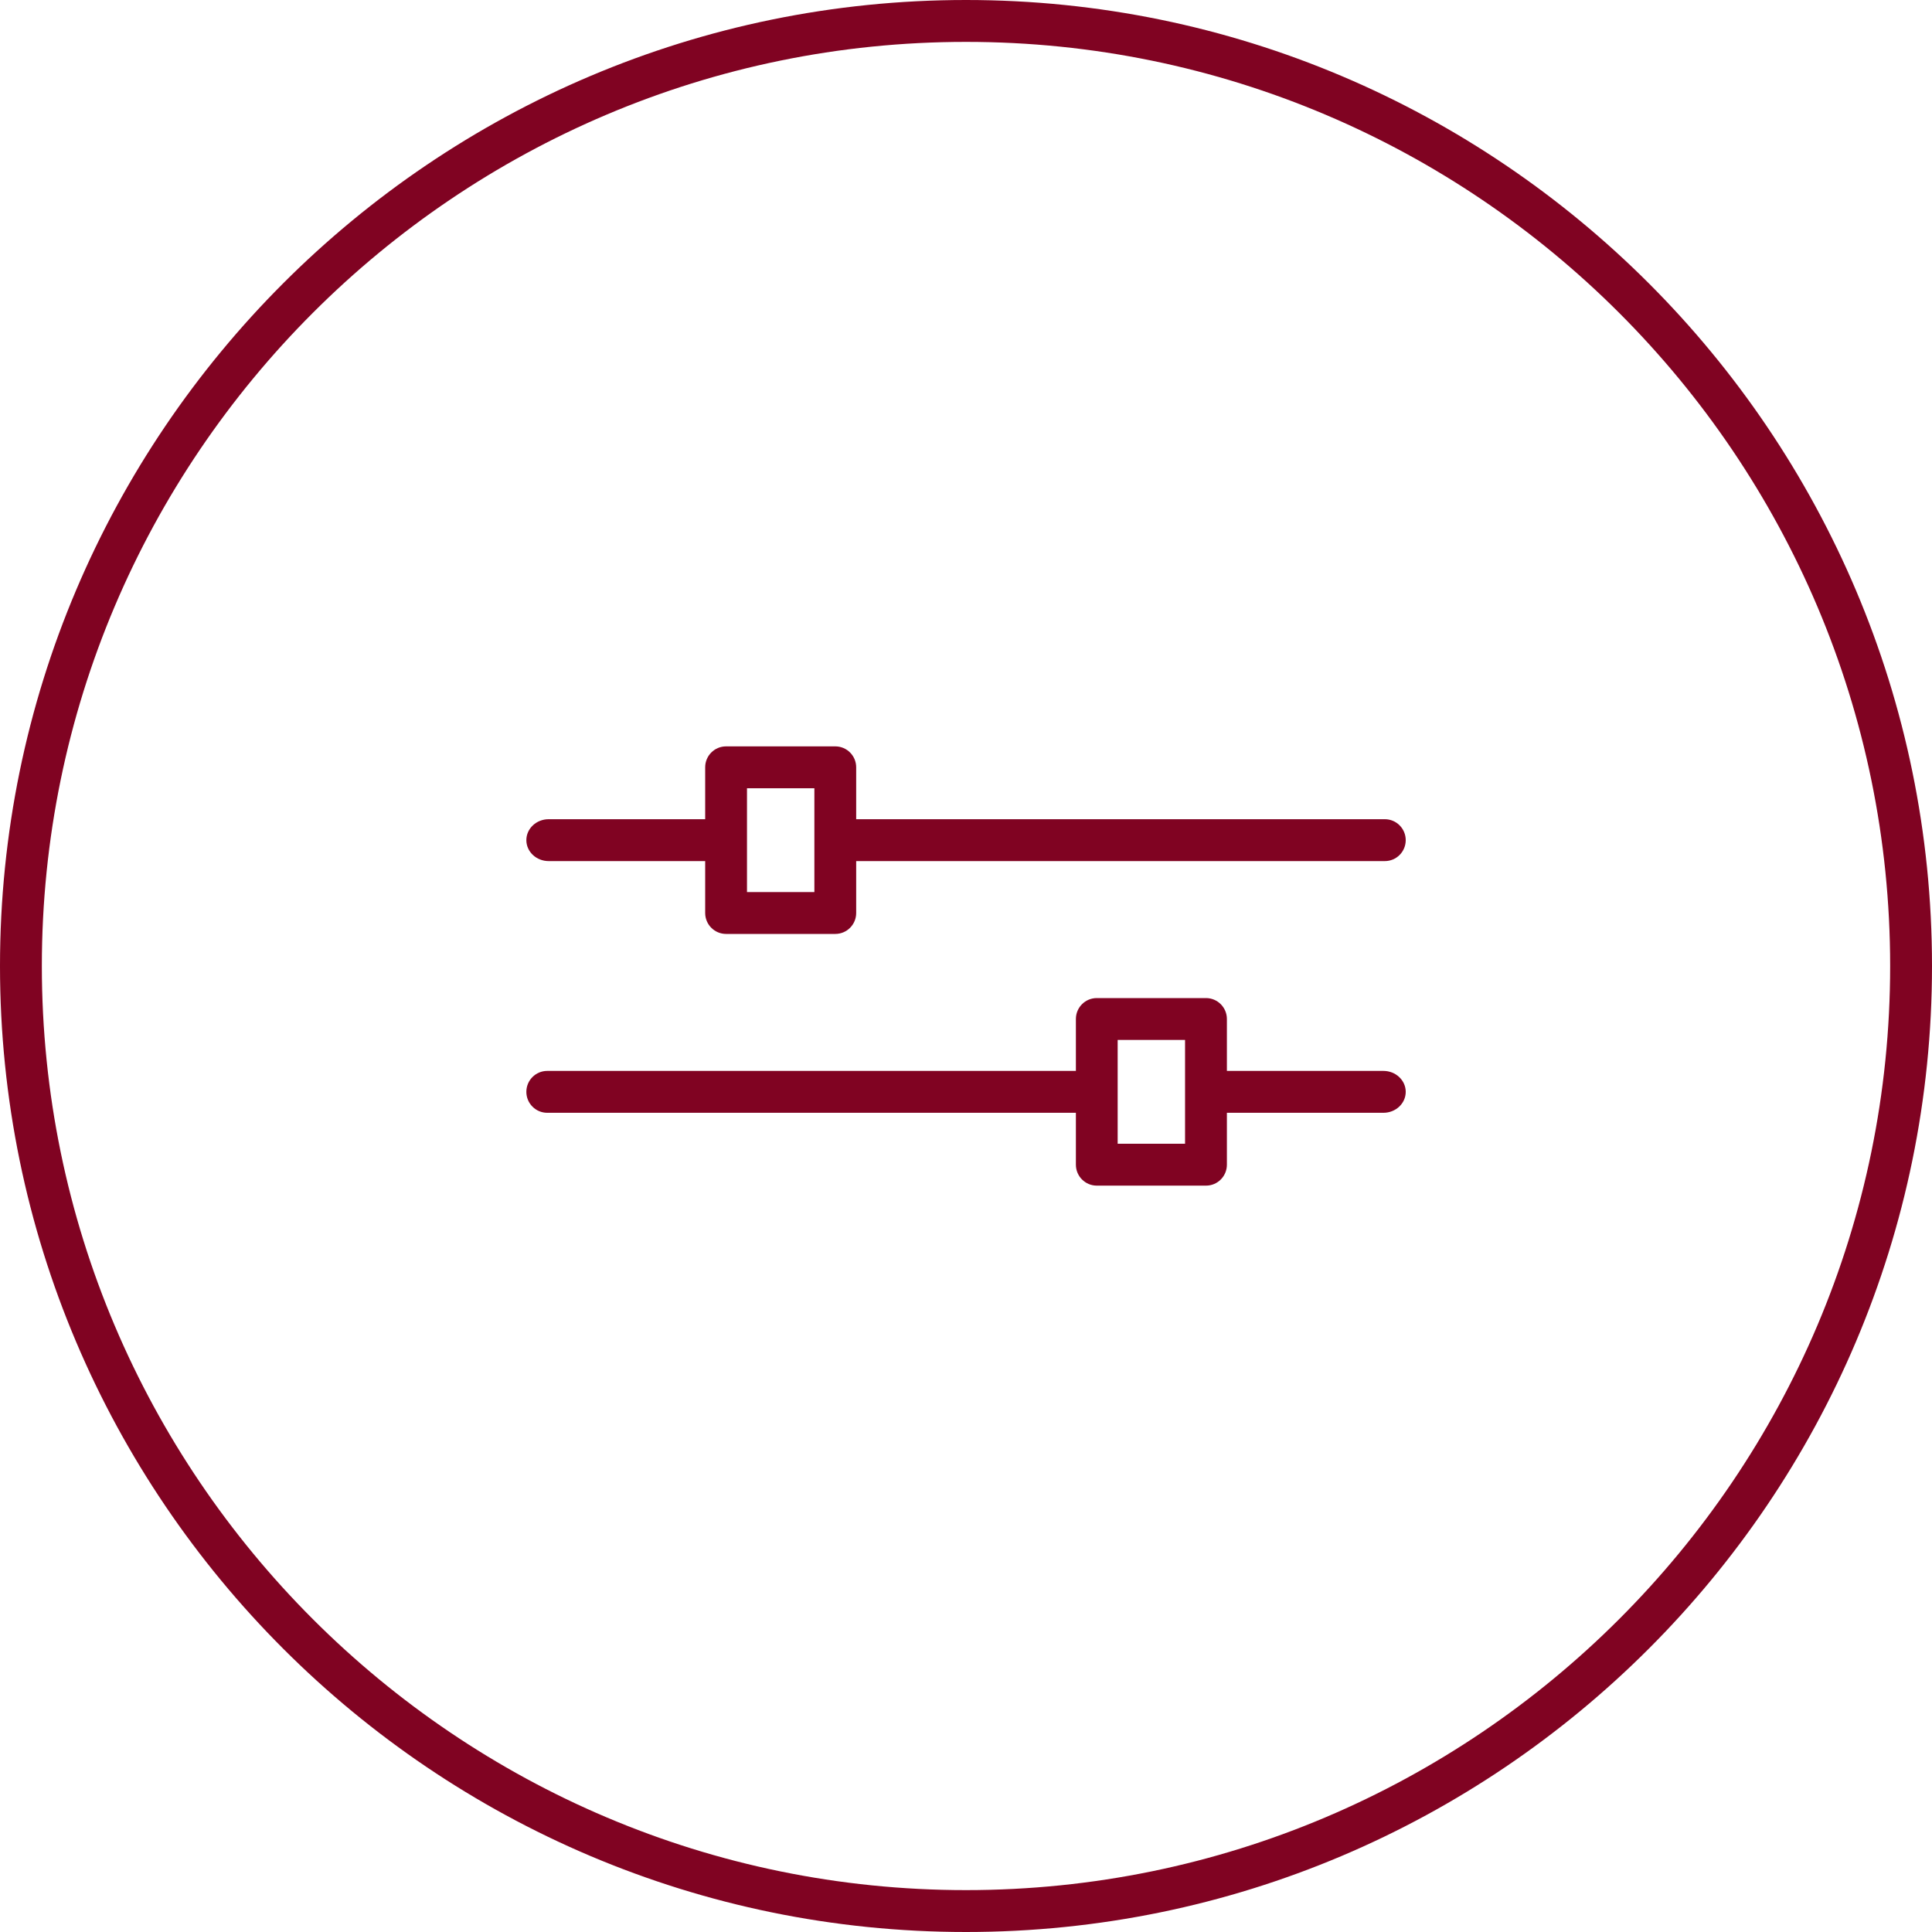 <?xml version="1.0" encoding="UTF-8"?>
<svg id="Layer_2" data-name="Layer 2" xmlns="http://www.w3.org/2000/svg" viewBox="0 0 50 50">
  <defs>
    <style>
      .cls-1 {
        fill: #800322;
      }
    </style>
  </defs>
  <g id="CALENDAR">
    <g>
      <path class="cls-1" d="M35.839,21.201h-13.681v-1.343c0-.299-.242-.542-.541-.542h-2.826c-.3,0-.541,.243-.541,.542v1.343h-4.05c-.32,0-.578,.243-.578,.542,0,.299,.258,.542,.578,.542h4.05v1.343c0,.299,.242,.542,.541,.542h2.826c.3,0,.541-.243,.541-.542v-1.343h13.681c.3,0,.541-.243,.541-.542,0-.299-.242-.542-.541-.542Zm-14.763,1.885h-1.744v-2.686h1.744v2.686Z"/>
      <path class="cls-1" d="M35.802,27.715h-4.05v-1.343c0-.299-.242-.542-.541-.542h-2.826c-.3,0-.541,.243-.541,.542v1.343H14.163c-.3,0-.541,.243-.541,.542s.242,.542,.541,.542h13.681v1.343c0,.299,.242,.542,.541,.542h2.826c.3,0,.541-.243,.541-.542v-1.343h4.05c.32,0,.578-.243,.578-.542s-.258-.542-.578-.542Zm-5.133,1.885h-1.744v-2.686h1.744v2.686Z"/>
      <path class="cls-1" d="M25,0C11.214,0,0,11.215,0,25s11.214,25,25,25,25-11.215,25-25S38.786,0,25,0Zm0,48.916C11.813,48.916,1.083,38.187,1.083,25S11.813,1.084,25,1.084s23.917,10.729,23.917,23.916-10.73,23.916-23.917,23.916Z"/>
    </g>
  </g>
</svg>